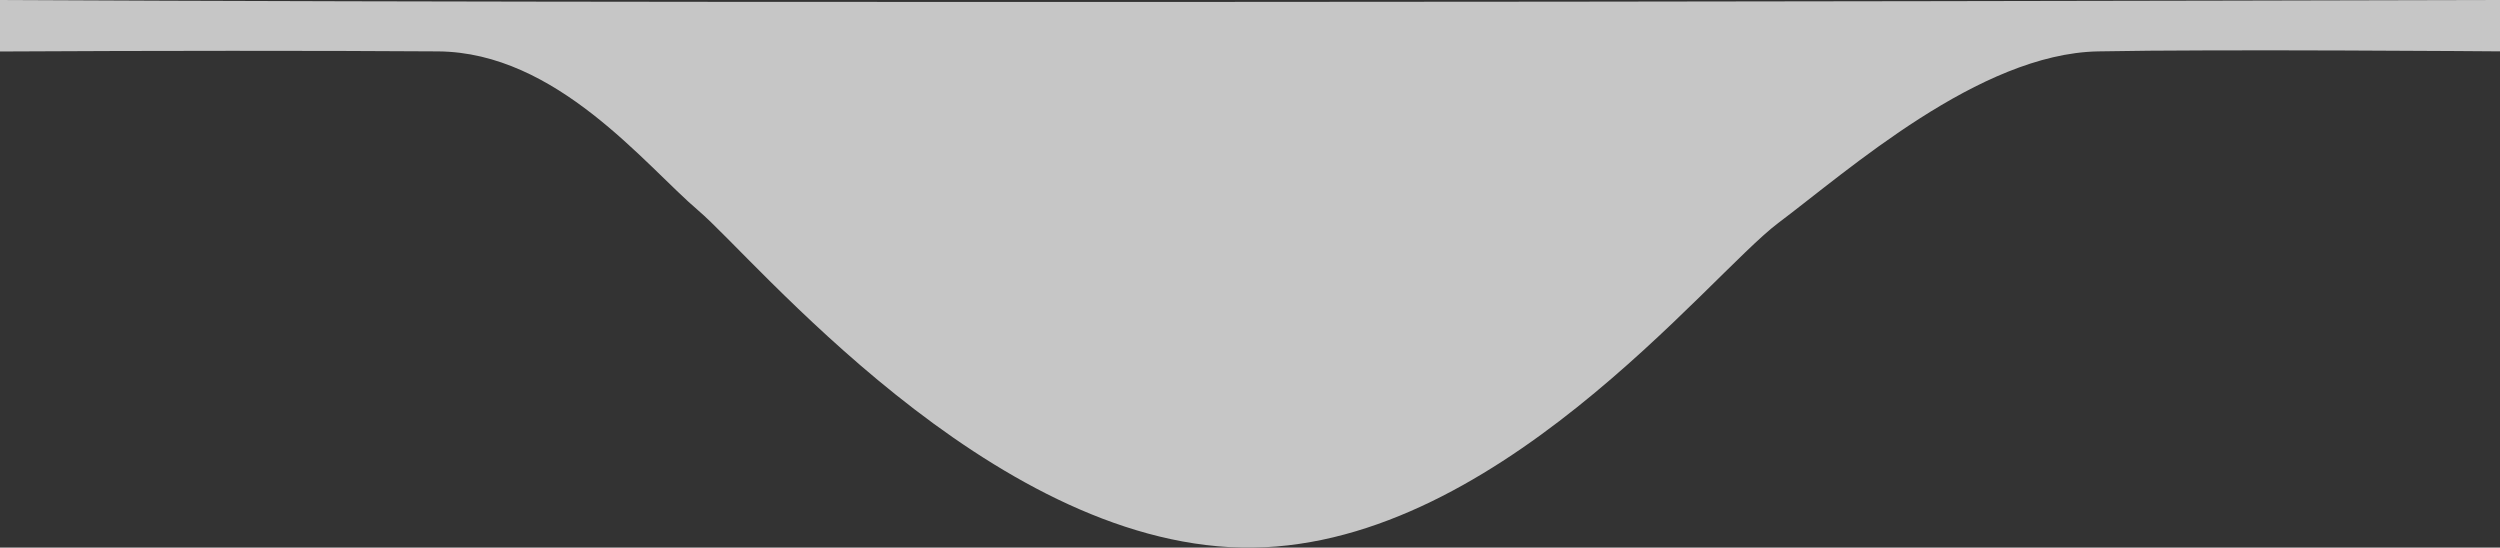 <svg id="Layer_1" data-name="Layer 1" xmlns="http://www.w3.org/2000/svg" viewBox="0 0 3059 670.05"><rect x="0" y="0" width="3059" height="670.05" fill="#333333" stroke="none"/><defs><style>.cls-1{opacity:0.72;}.cls-2{fill:#fff;}</style></defs><title>curve</title><g id="T1uY4n.tif" class="cls-1"><path class="cls-2" d="M1540,670c-309.38-6.48-596.38-354.52-664.25-412.15C810.41,202.33,702.21,63.88,556.94,62.88S206.57,62,21,63V0C1046.69,5.45,3080,0,3080,0V62.85S2733,60,2588,62.88s-304.9,145.22-391.07,209.93S1846.19,676.37,1540,670Z" transform="translate(-21)"/></g></svg>